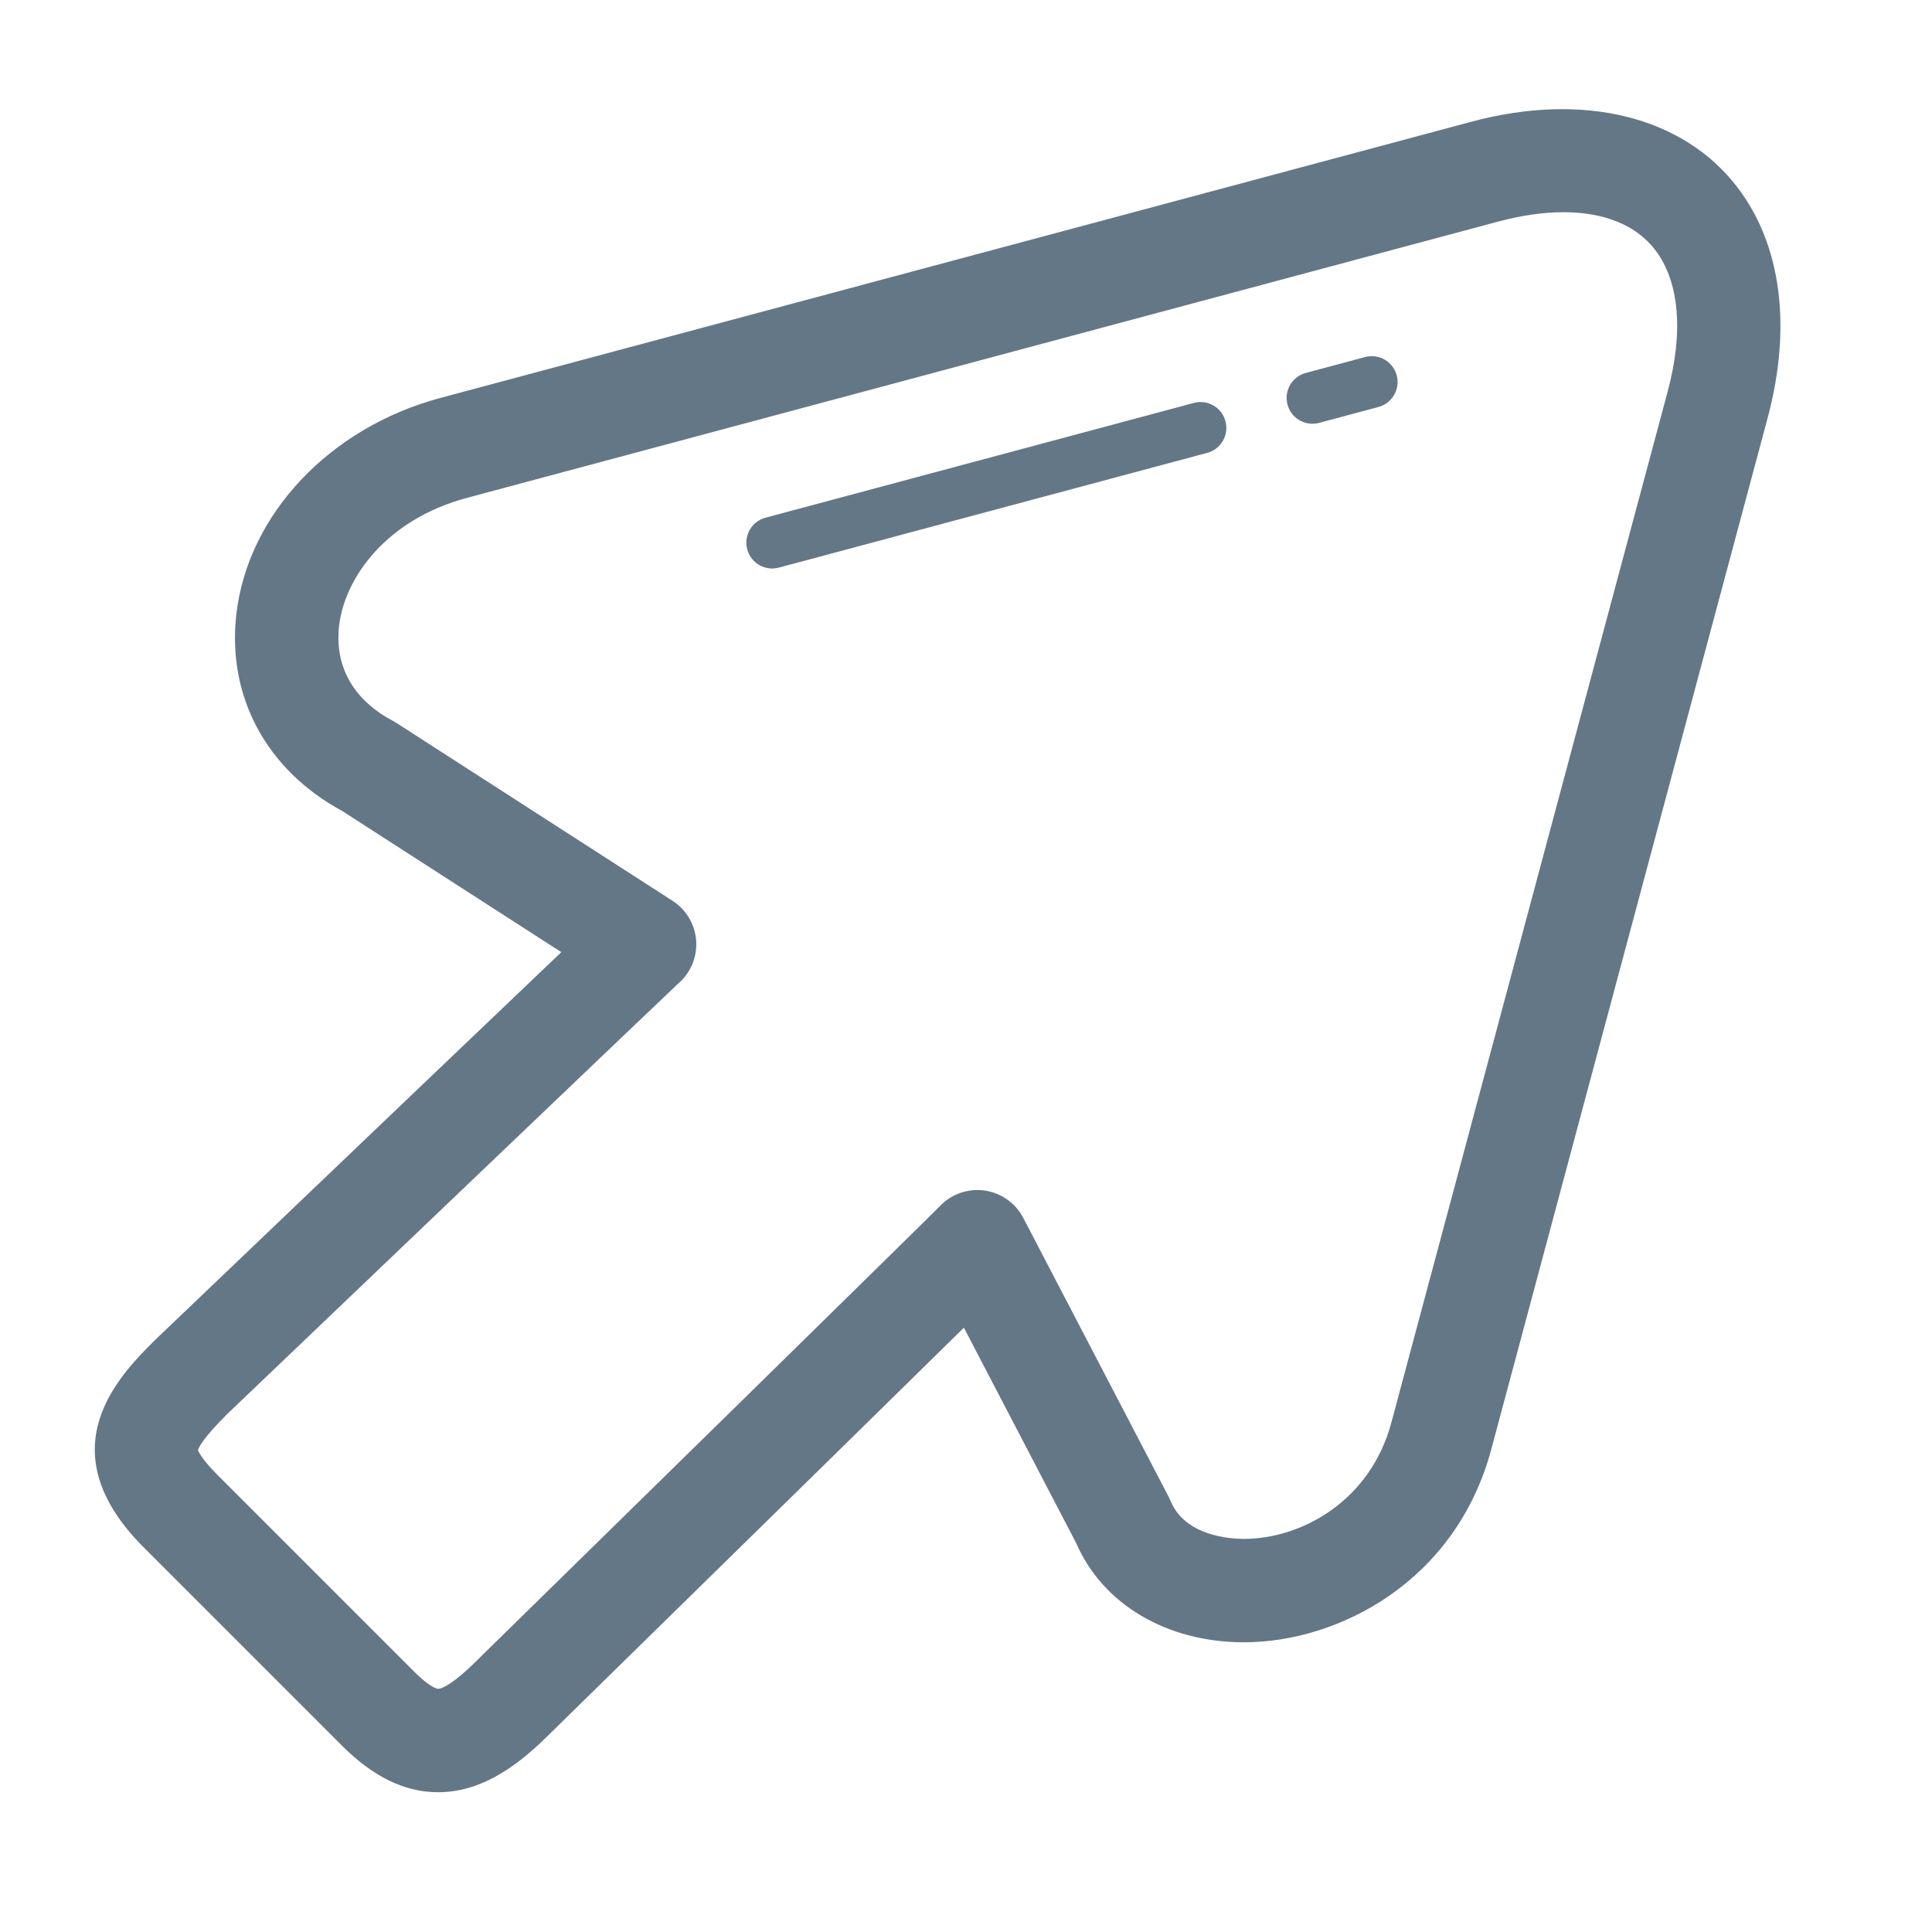 <svg height="200" width="200" xmlns:xlink="http://www.w3.org/1999/xlink" xmlns="http://www.w3.org/2000/svg" version="1.1" viewBox="0 0 1024 1024" class="icon"><path fill="#647787" d="M695.63 224.593c-6.048 0-11.588-4.028-13.22-10.155-1.967-7.305 2.368-14.826 9.688-16.778l31.403-8.417c7.291-1.98 14.811 2.368 16.778 9.687 1.952 7.305-2.382 14.826-9.688 16.779l-31.403 8.416C697.999 224.446 696.807 224.593 695.63 224.593z"></path><path fill="#647787" d="M409.268 301.315c-6.048 0-11.587-4.028-13.219-10.155-1.967-7.305 2.368-14.826 9.688-16.778l227.006-60.813c7.346-1.993 14.812 2.368 16.778 9.688 1.953 7.305-2.381 14.825-9.688 16.778l-227.006 60.812C411.637 301.167 410.446 301.315 409.268 301.315z"></path><path fill="#647787" d="M232.289 949.923c-17.729 0-34.44-8.081-51.099-24.754L76.21 820.182c-52.009-51.995-12.939-91.052 5.834-109.823C208.74 589.323 268.857 531.962 297.504 504.666l-116.192-74.862c-40.047-21.702-60.987-60.532-56.063-104.111 5.981-52.918 49.427-99.04 108.085-114.761L779.737 64.553c59.635-16.016 112.326-2.823 141.014 34.574 23.388 30.48 29.101 74.006 16.096 122.536l-146.404 546.365c-18.839 70.366-81.178 102.418-131.125 102.418l0 0c-40.89 0-74.822-20.098-88.912-52.563l-59.528-114.187c-29.677 29.208-91.186 89.567-219.368 215.159C277.153 933.198 257.243 949.923 232.289 949.923zM104.937 768.683c0.106 0 1.298 4.028 10.021 12.751L219.94 886.422c8.616 8.616 12.309 8.696 12.349 8.696 0.562 0 5.874-0.428 20.659-15.226 65.749-64.405 236.721-231.992 245.109-240.515 5.861-6.235 14.277-9.393 22.894-8.482 9.112 0.976 17.139 6.449 21.382 14.57l77.162 148.024c0.361 0.708 0.697 1.432 1.003 2.167 7.708 18.545 31.658 19.99 38.817 19.99 29.69 0 66.82-19.335 78.179-61.804l146.419-546.364c8.497-31.711 6.142-58.338-6.635-74.996-12.698-16.538-33.411-20.004-48.557-20.004-10.705 0-22.411 1.685-34.803 5.004L247.529 263.864c-42.844 11.48-64.934 42.428-67.824 67.998-2.409 21.341 7.653 39.137 28.339 50.095 0.696 0.361 1.364 0.762 2.02 1.178l146.419 94.329c7.305 4.71 11.948 12.604 12.511 21.288 0.548 8.67-3.037 17.099-9.687 22.706-5.179 4.803-174.303 166.315-238.969 228.091-12.939 12.952-15.094 17.689-15.401 19.147L104.939 768.683z"></path></svg>